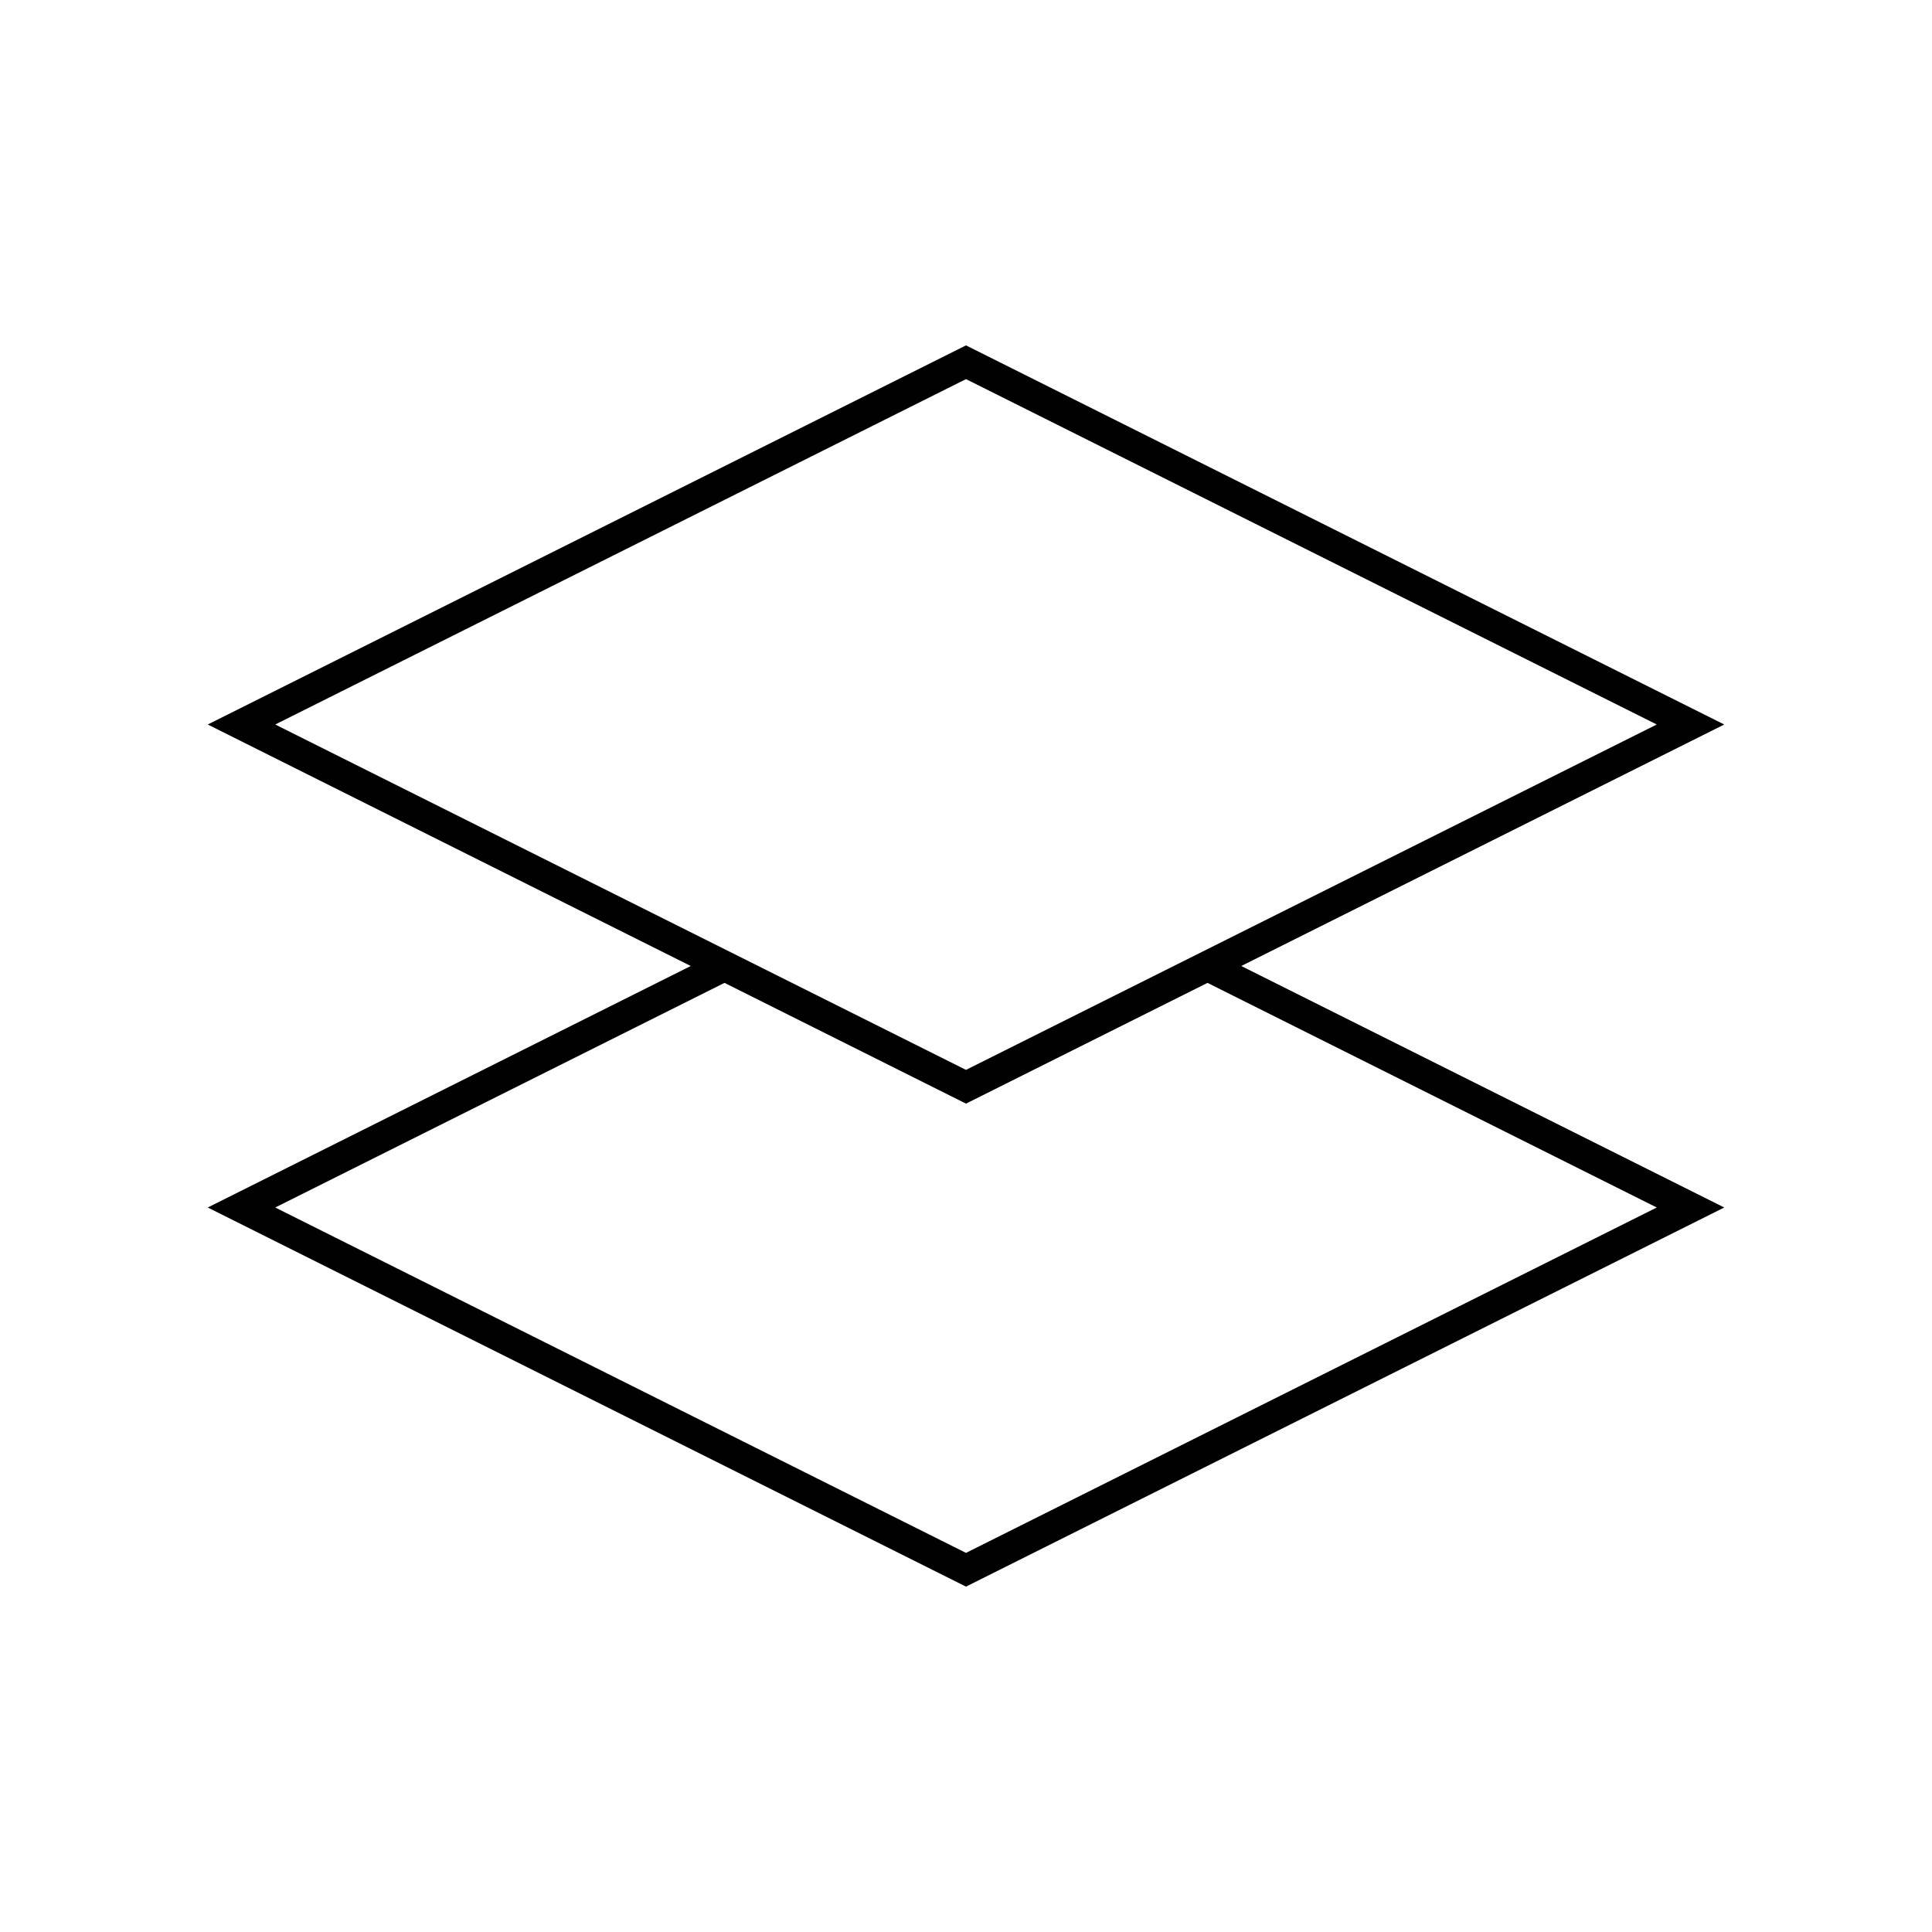 <?xml version="1.0" encoding="utf-8"?><!-- Скачано с сайта svg4.ru / Downloaded from svg4.ru -->
<svg width="800px" height="800px" viewBox="0 0 64 64" xmlns="http://www.w3.org/2000/svg" fill="none" stroke="#000000"><polygon points="56 24 32 36 8 24 32 12 56 24"/><polyline points="40 32 56 40 32 52 8 40 24 32"/></svg>